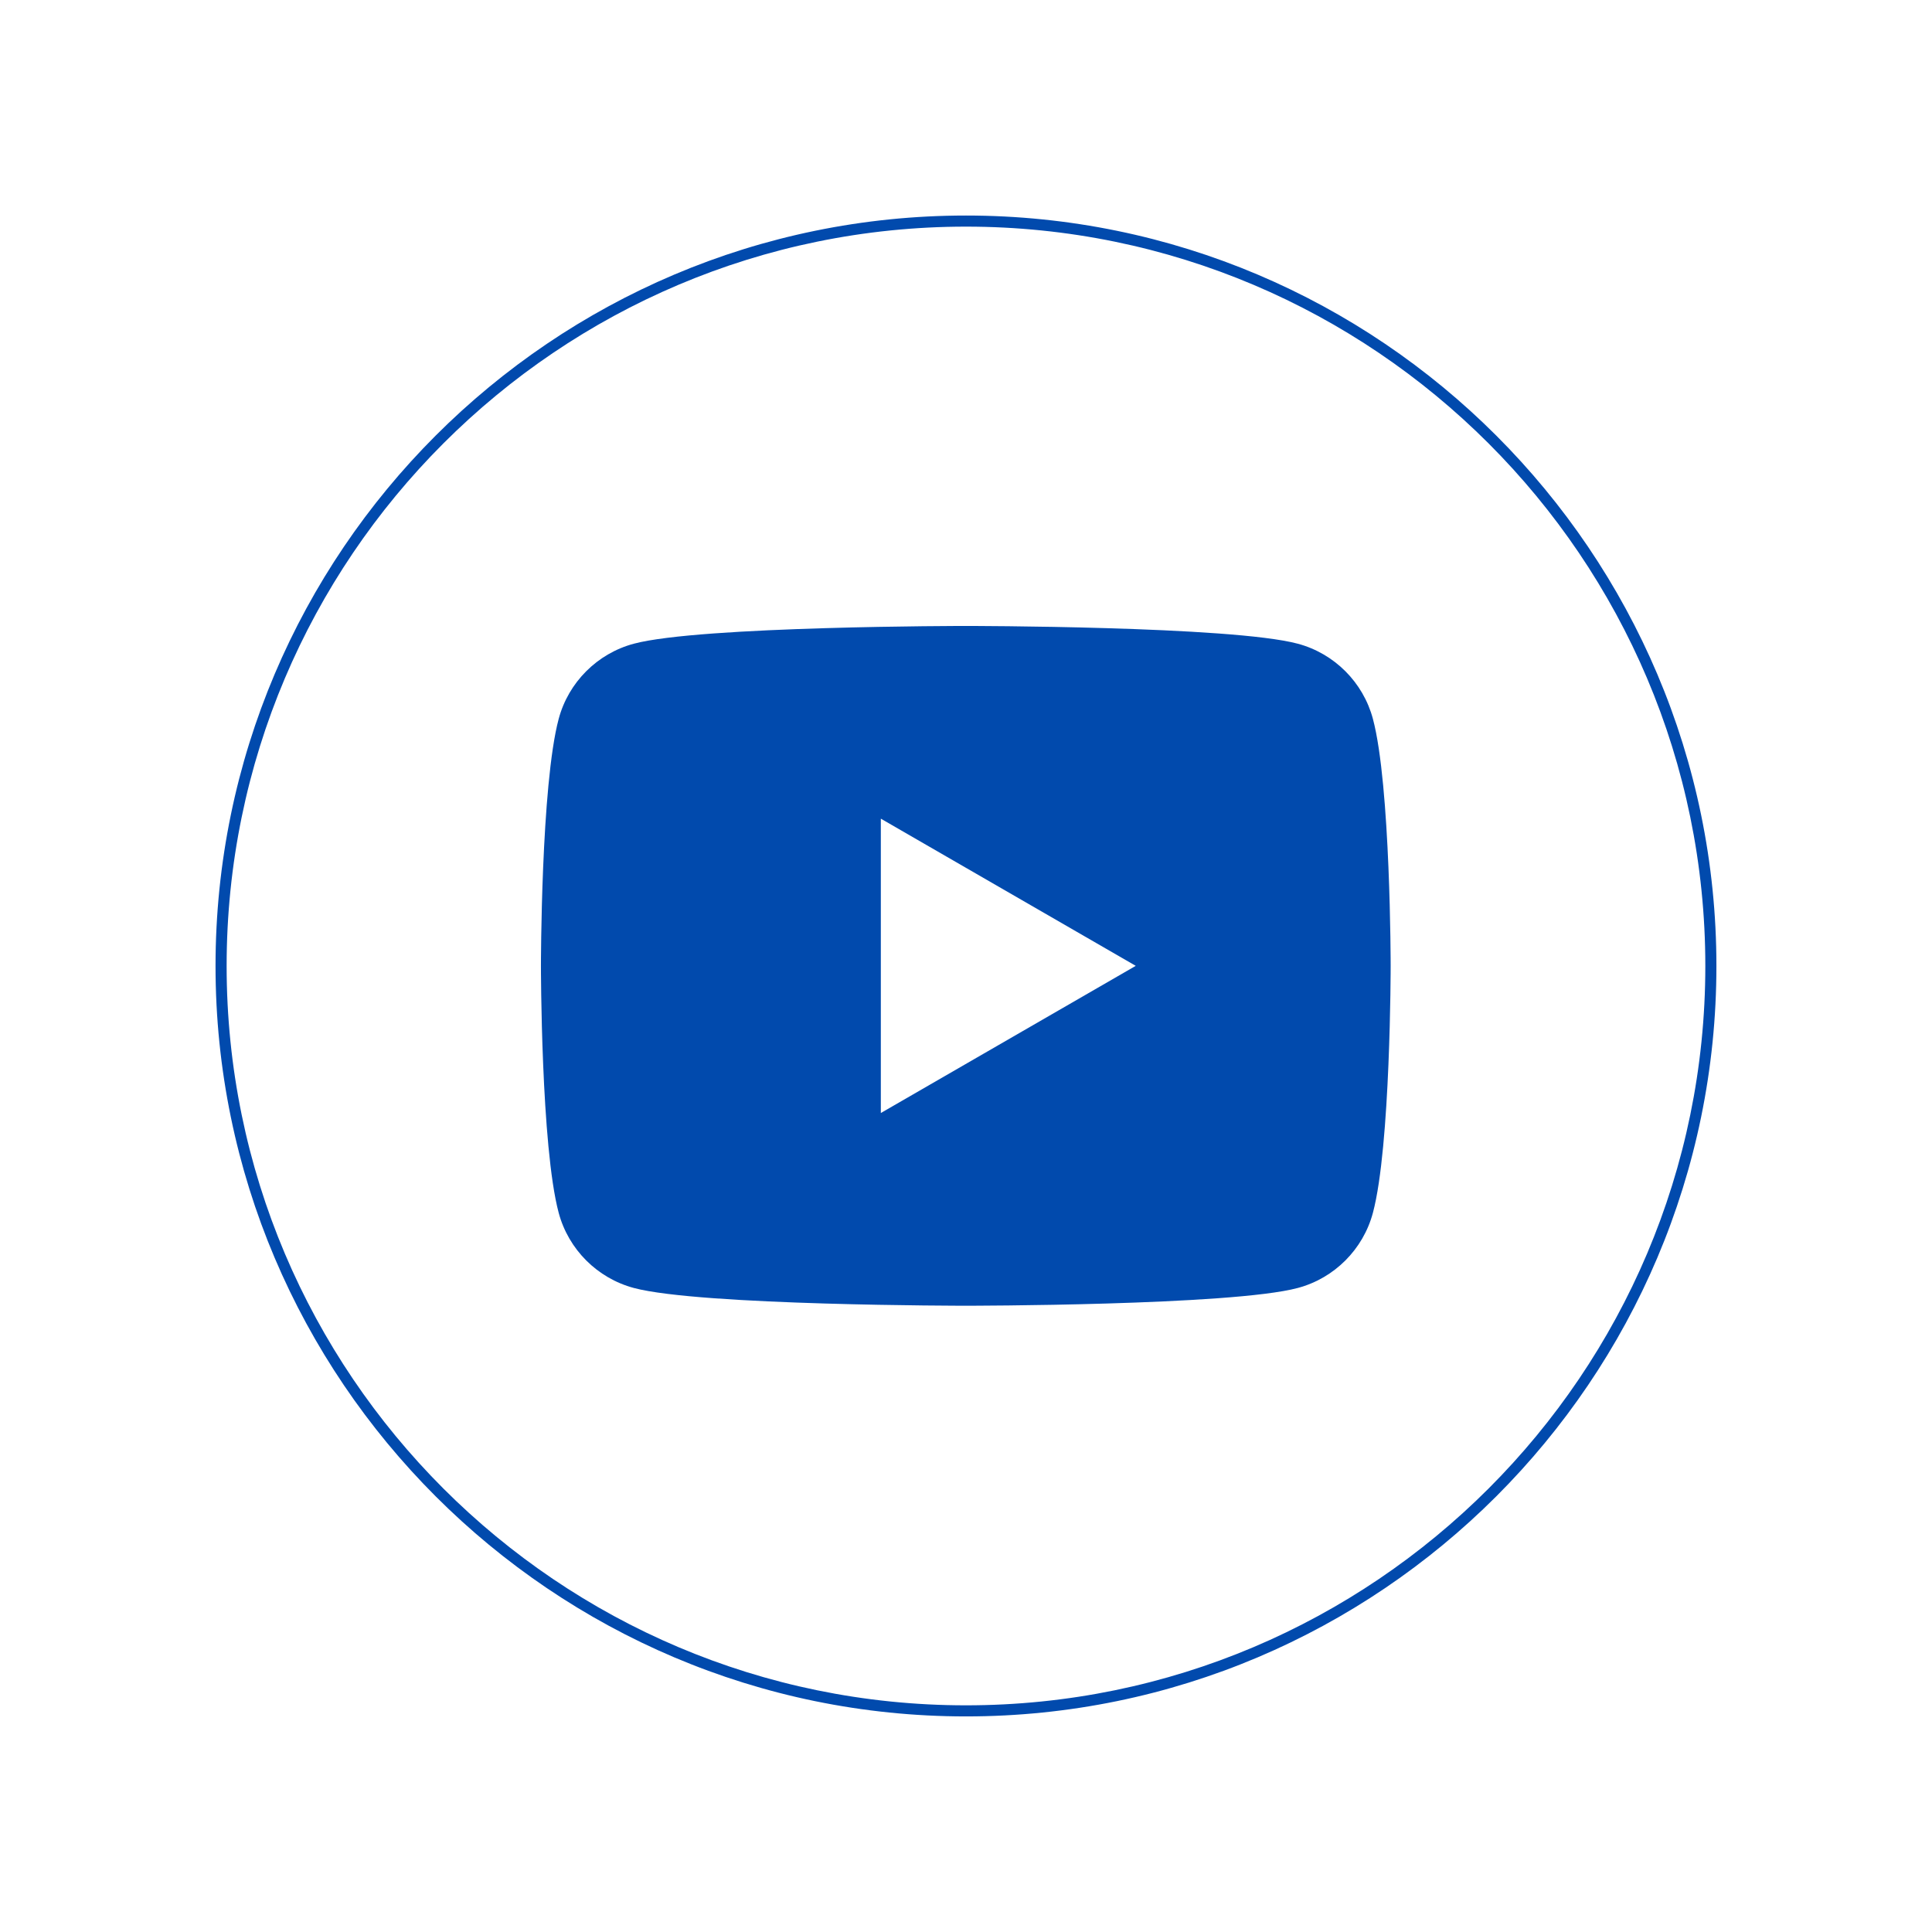 <svg xmlns="http://www.w3.org/2000/svg" xmlns:xlink="http://www.w3.org/1999/xlink" width="1080" zoomAndPan="magnify" viewBox="0 0 810 810" height="1080" preserveAspectRatio="xMidYMid meet" version="1.0"><defs><clipPath id="8b688bc497"><path d="M 90.363 90.363 L 719.613 90.363 L 719.613 719.613 L 90.363 719.613 Z M 90.363 90.363 " clip-rule="nonzero"/></clipPath><clipPath id="6ee83178ce"><path d="M 226.793 262.434 L 583.043 262.434 L 583.043 547.434 L 226.793 547.434 Z M 226.793 262.434 " clip-rule="nonzero"/></clipPath></defs><g clip-path="url(#8b688bc497)"><path fill="#014aad" d="M 404.988 719.613 C 231.559 719.613 90.363 578.422 90.363 404.988 C 90.363 231.559 231.559 90.363 404.988 90.363 C 578.422 90.363 719.613 231.559 719.613 404.988 C 719.613 578.422 578.422 719.613 404.988 719.613 Z M 404.988 95.016 C 234.039 95.016 95.016 234.039 95.016 404.988 C 95.016 575.941 234.039 714.965 404.988 714.965 C 575.941 714.965 714.965 575.941 714.965 404.988 C 714.965 234.039 575.941 95.016 404.988 95.016 Z M 404.988 95.016 " fill-opacity="1" fill-rule="nonzero"/></g><g clip-path="url(#6ee83178ce)"><path fill="#014aad" d="M 575.594 301.371 C 571.5 286.055 559.422 273.977 544.102 269.879 C 516.316 262.434 404.918 262.434 404.918 262.434 C 404.918 262.434 293.52 262.434 265.73 269.879 C 250.414 273.977 238.336 286.055 234.238 301.371 C 226.793 329.16 226.793 404.934 226.793 404.934 C 226.793 404.934 226.793 480.707 234.238 508.496 C 238.336 523.812 250.414 535.891 265.73 539.988 C 293.52 547.434 404.918 547.434 404.918 547.434 C 404.918 547.434 516.316 547.434 544.102 539.988 C 559.438 535.891 571.5 523.812 575.594 508.496 C 583.039 480.707 583.039 404.934 583.039 404.934 C 583.039 404.934 583.039 329.16 575.594 301.371 Z M 369.293 466.637 L 369.293 343.23 L 476.168 404.934 Z M 369.293 466.637 " fill-opacity="1" fill-rule="nonzero"/></g></svg>